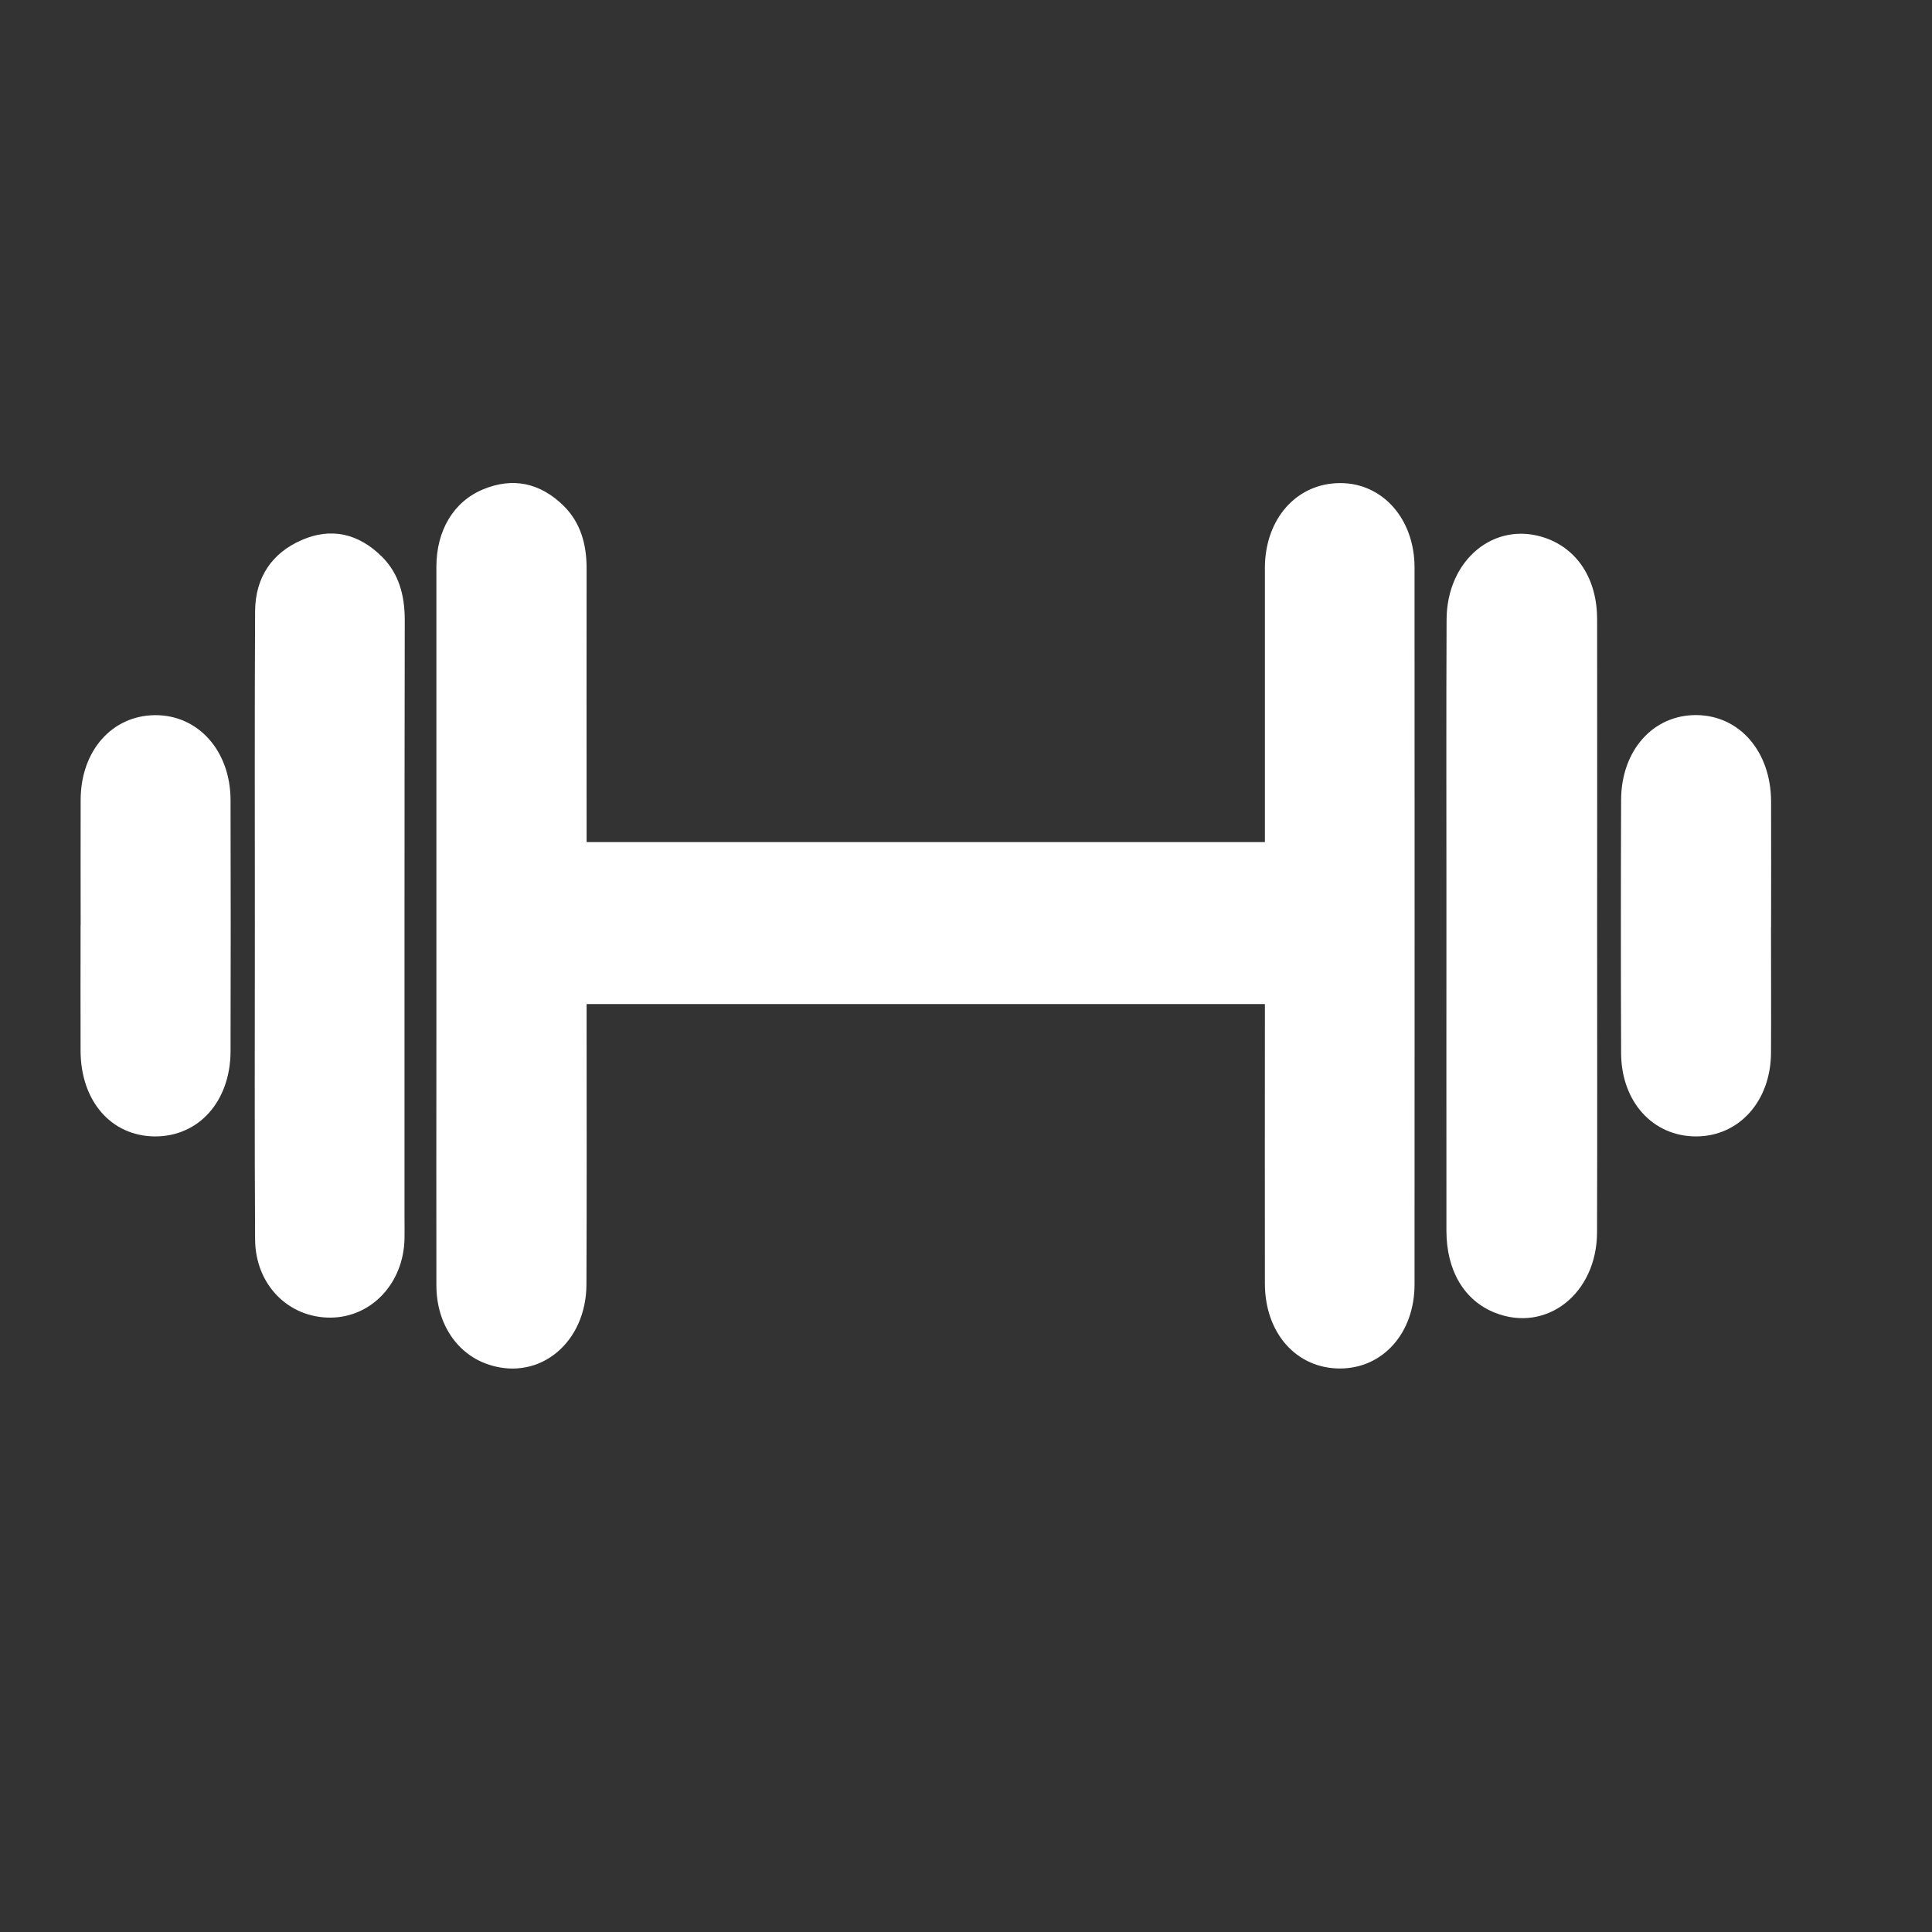 <svg xmlns="http://www.w3.org/2000/svg" fill="none" viewBox="0 0 24 24" height="24" width="24">
<rect x="0" y="0" width="24" height="24" fill="#333333" stroke="none"/>
<mask height="24" width="24" y="0" x="0" maskUnits="userSpaceOnUse" style="mask-type:alpha" id="mask0_293_50">
<rect fill="#D9D9D9" height="24" width="24"></rect>
</mask>
<g mask="url(#mask0_293_50)">
<path fill="white" d="M7.288 10.461H15.713C15.713 10.365 15.713 10.283 15.713 10.201C15.713 9.153 15.713 8.105 15.713 7.057C15.713 6.444 16.108 6.001 16.65 6.001C17.176 6.001 17.572 6.447 17.572 7.05C17.573 10.018 17.573 12.987 17.572 15.954C17.572 16.559 17.18 16.998 16.648 17C16.105 17.001 15.713 16.561 15.713 15.944C15.711 14.873 15.713 13.803 15.713 12.732C15.713 12.649 15.713 12.567 15.713 12.473H7.287C7.287 12.557 7.287 12.637 7.287 12.718C7.287 13.797 7.29 14.876 7.285 15.954C7.283 16.678 6.707 17.153 6.084 16.956C5.682 16.83 5.422 16.448 5.421 15.968C5.419 14.966 5.421 13.963 5.421 12.961C5.421 10.988 5.421 9.014 5.421 7.04C5.421 6.591 5.634 6.232 5.999 6.08C6.367 5.926 6.706 5.996 6.997 6.279C7.212 6.489 7.288 6.761 7.287 7.066C7.285 8.107 7.287 9.147 7.287 10.188C7.287 10.277 7.287 10.366 7.287 10.46L7.288 10.461Z"></path>
<path fill="white" d="M19.84 11.499C19.84 12.768 19.843 14.039 19.839 15.308C19.837 16.072 19.209 16.561 18.57 16.307C18.19 16.156 17.969 15.786 17.968 15.291C17.967 13.899 17.968 12.507 17.968 11.115C17.968 9.976 17.965 8.836 17.97 7.697C17.973 6.951 18.568 6.464 19.198 6.683C19.597 6.822 19.839 7.195 19.84 7.69C19.842 8.96 19.84 10.23 19.84 11.499H19.84Z"></path>
<path fill="white" d="M3.166 11.494C3.166 10.194 3.162 8.894 3.169 7.594C3.171 7.169 3.382 6.868 3.747 6.709C4.114 6.548 4.454 6.628 4.743 6.914C4.955 7.124 5.028 7.395 5.028 7.702C5.024 10.18 5.025 12.658 5.025 15.135C5.025 15.219 5.027 15.303 5.025 15.387C5.014 15.939 4.617 16.363 4.109 16.368C3.583 16.372 3.171 15.959 3.169 15.394C3.161 14.094 3.166 12.794 3.166 11.495H3.167L3.166 11.494Z"></path>
<path fill="white" d="M1.002 11.493C1.002 10.973 1 10.453 1.002 9.932C1.005 9.326 1.391 8.89 1.923 8.884C2.461 8.879 2.862 9.326 2.864 9.938C2.866 10.978 2.867 12.019 2.864 13.06C2.862 13.68 2.47 14.118 1.927 14.117C1.383 14.115 1.003 13.68 1.001 13.054C0.999 12.534 1.001 12.013 1.001 11.492L1.002 11.493Z"></path>
<path fill="white" d="M22 11.517C22 12.037 22.003 12.557 22 13.078C21.997 13.68 21.602 14.117 21.069 14.117C20.532 14.117 20.14 13.686 20.138 13.082C20.134 12.034 20.134 10.985 20.138 9.937C20.14 9.319 20.538 8.878 21.076 8.883C21.611 8.889 21.999 9.337 22.001 9.956C22.003 10.476 22.001 10.997 22.001 11.518L22 11.517Z"></path>
</g>
</svg>
